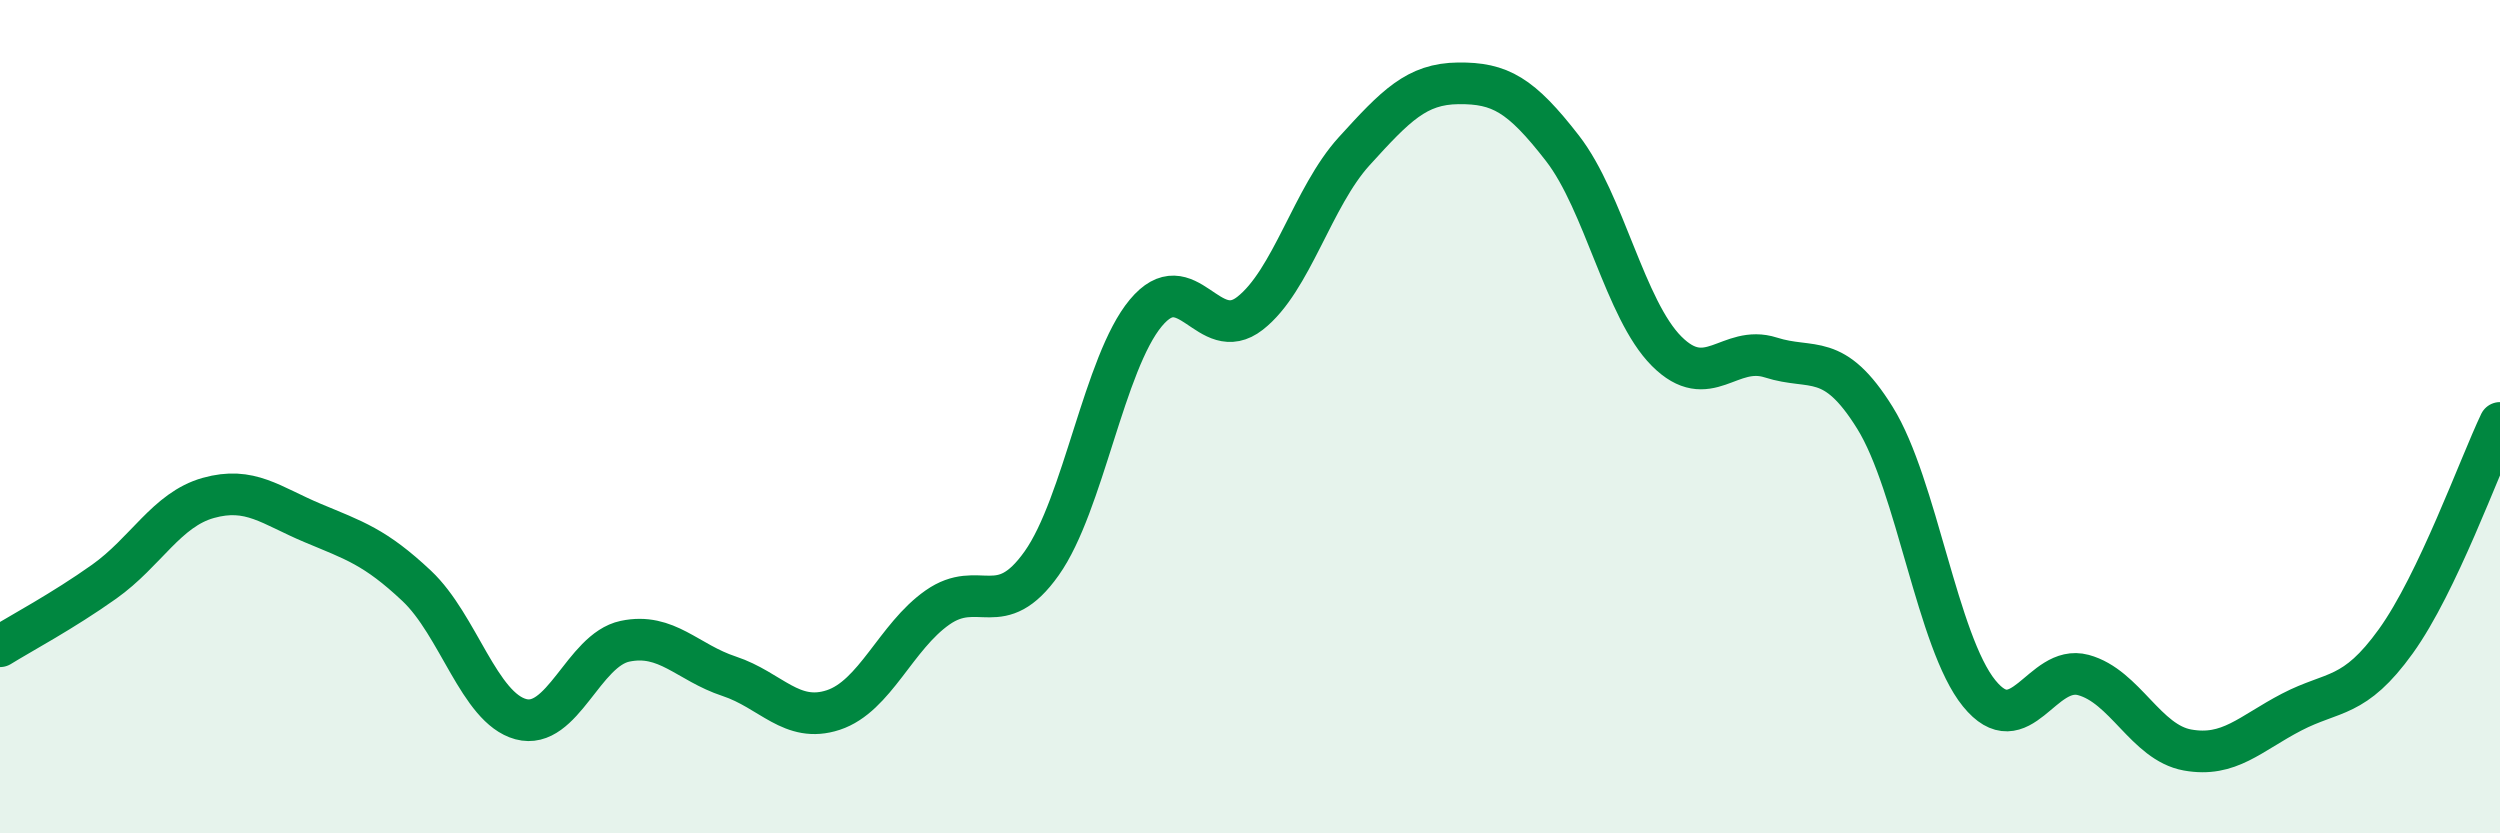 
    <svg width="60" height="20" viewBox="0 0 60 20" xmlns="http://www.w3.org/2000/svg">
      <path
        d="M 0,15.51 C 0.5,15.2 1.5,14.67 2.5,13.96 C 3.5,13.25 4,12.23 5,11.95 C 6,11.67 6.5,12.13 7.5,12.55 C 8.5,12.97 9,13.12 10,14.06 C 11,15 11.5,16.99 12.5,17.26 C 13.5,17.53 14,15.6 15,15.39 C 16,15.18 16.5,15.9 17.5,16.23 C 18.5,16.56 19,17.37 20,17.04 C 21,16.71 21.5,15.28 22.5,14.58 C 23.5,13.88 24,14.93 25,13.52 C 26,12.11 26.5,8.71 27.5,7.51 C 28.5,6.31 29,8.3 30,7.52 C 31,6.74 31.5,4.73 32.5,3.63 C 33.5,2.53 34,2.01 35,2 C 36,1.99 36.5,2.27 37.5,3.56 C 38.5,4.85 39,7.43 40,8.43 C 41,9.43 41.5,8.26 42.5,8.58 C 43.5,8.9 44,8.42 45,10.03 C 46,11.64 46.5,15.41 47.5,16.64 C 48.5,17.87 49,15.93 50,16.2 C 51,16.47 51.5,17.82 52.5,18 C 53.5,18.18 54,17.61 55,17.09 C 56,16.57 56.5,16.78 57.5,15.39 C 58.5,14 59.5,11.2 60,10.15L60 20L0 20Z"
        fill="#008740"
        opacity="0.1"
        stroke-linecap="round"
        stroke-linejoin="round"
      />
      <path
        d="M 0,15.51 C 0.5,15.2 1.5,14.67 2.5,13.96 C 3.5,13.25 4,12.23 5,11.95 C 6,11.67 6.5,12.13 7.5,12.55 C 8.5,12.97 9,13.12 10,14.06 C 11,15 11.5,16.99 12.5,17.26 C 13.5,17.53 14,15.6 15,15.39 C 16,15.18 16.5,15.9 17.5,16.23 C 18.5,16.56 19,17.37 20,17.04 C 21,16.71 21.5,15.28 22.5,14.58 C 23.5,13.88 24,14.93 25,13.52 C 26,12.11 26.5,8.71 27.5,7.51 C 28.5,6.31 29,8.3 30,7.52 C 31,6.74 31.5,4.73 32.5,3.63 C 33.5,2.53 34,2.01 35,2 C 36,1.99 36.5,2.27 37.5,3.56 C 38.5,4.85 39,7.43 40,8.43 C 41,9.43 41.5,8.26 42.5,8.58 C 43.5,8.9 44,8.42 45,10.03 C 46,11.64 46.5,15.41 47.5,16.64 C 48.5,17.87 49,15.93 50,16.2 C 51,16.47 51.5,17.82 52.5,18 C 53.5,18.18 54,17.61 55,17.09 C 56,16.57 56.5,16.78 57.5,15.39 C 58.5,14 59.5,11.2 60,10.15"
        stroke="#008740"
        stroke-width="1"
        fill="none"
        stroke-linecap="round"
        stroke-linejoin="round"
      />
    </svg>
  